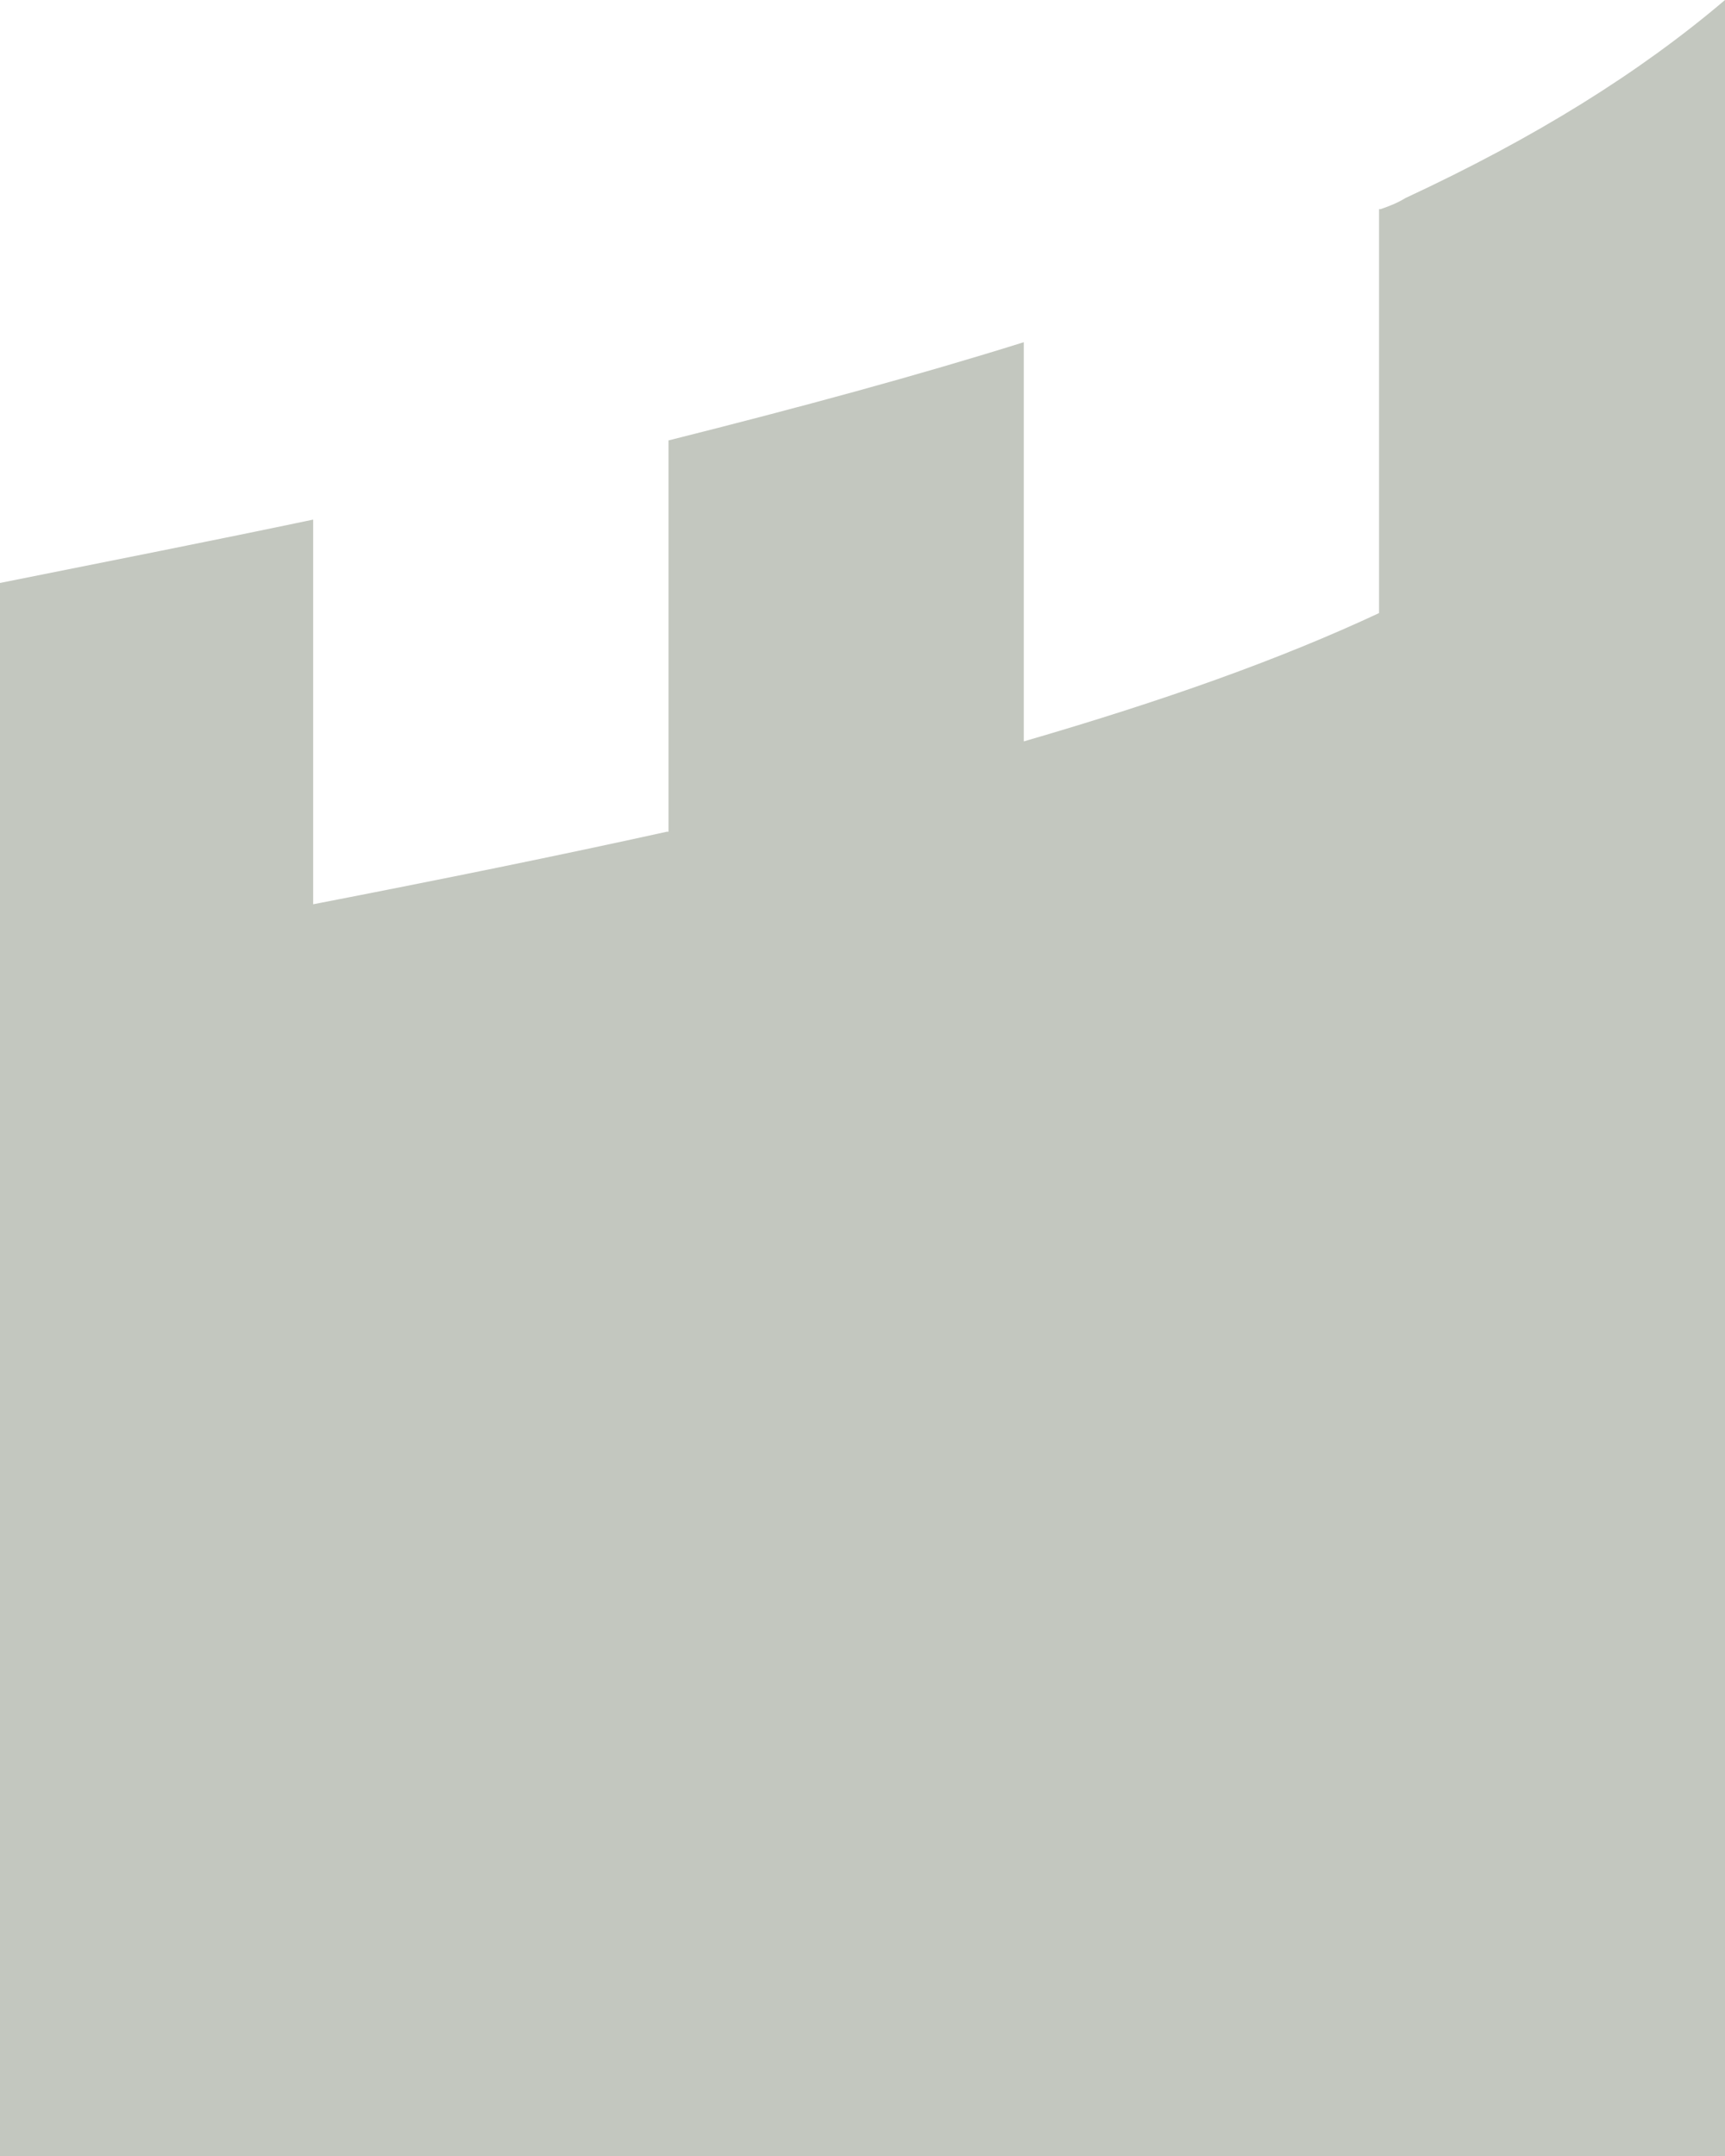<?xml version="1.0" encoding="UTF-8"?>
<svg xmlns="http://www.w3.org/2000/svg" width="20" height="25" viewBox="0 0 20 25" fill="none">
  <path id="logo shape" d="M16.296 2.296C16.206 2.351 16.116 2.388 16.007 2.425H15.989V7.109C14.851 7.641 13.514 8.119 11.87 8.597V3.968C10.641 4.353 9.286 4.721 7.751 5.107V9.644H7.733C6.486 9.919 5.131 10.195 3.613 10.489H3.631V6.025C2.493 6.264 1.283 6.503 0 6.76V25C12.5 25 15.5 25 20 25V0C19.006 0.845 17.796 1.598 16.296 2.296Z" fill="#C3C7BF"></path>
</svg>
